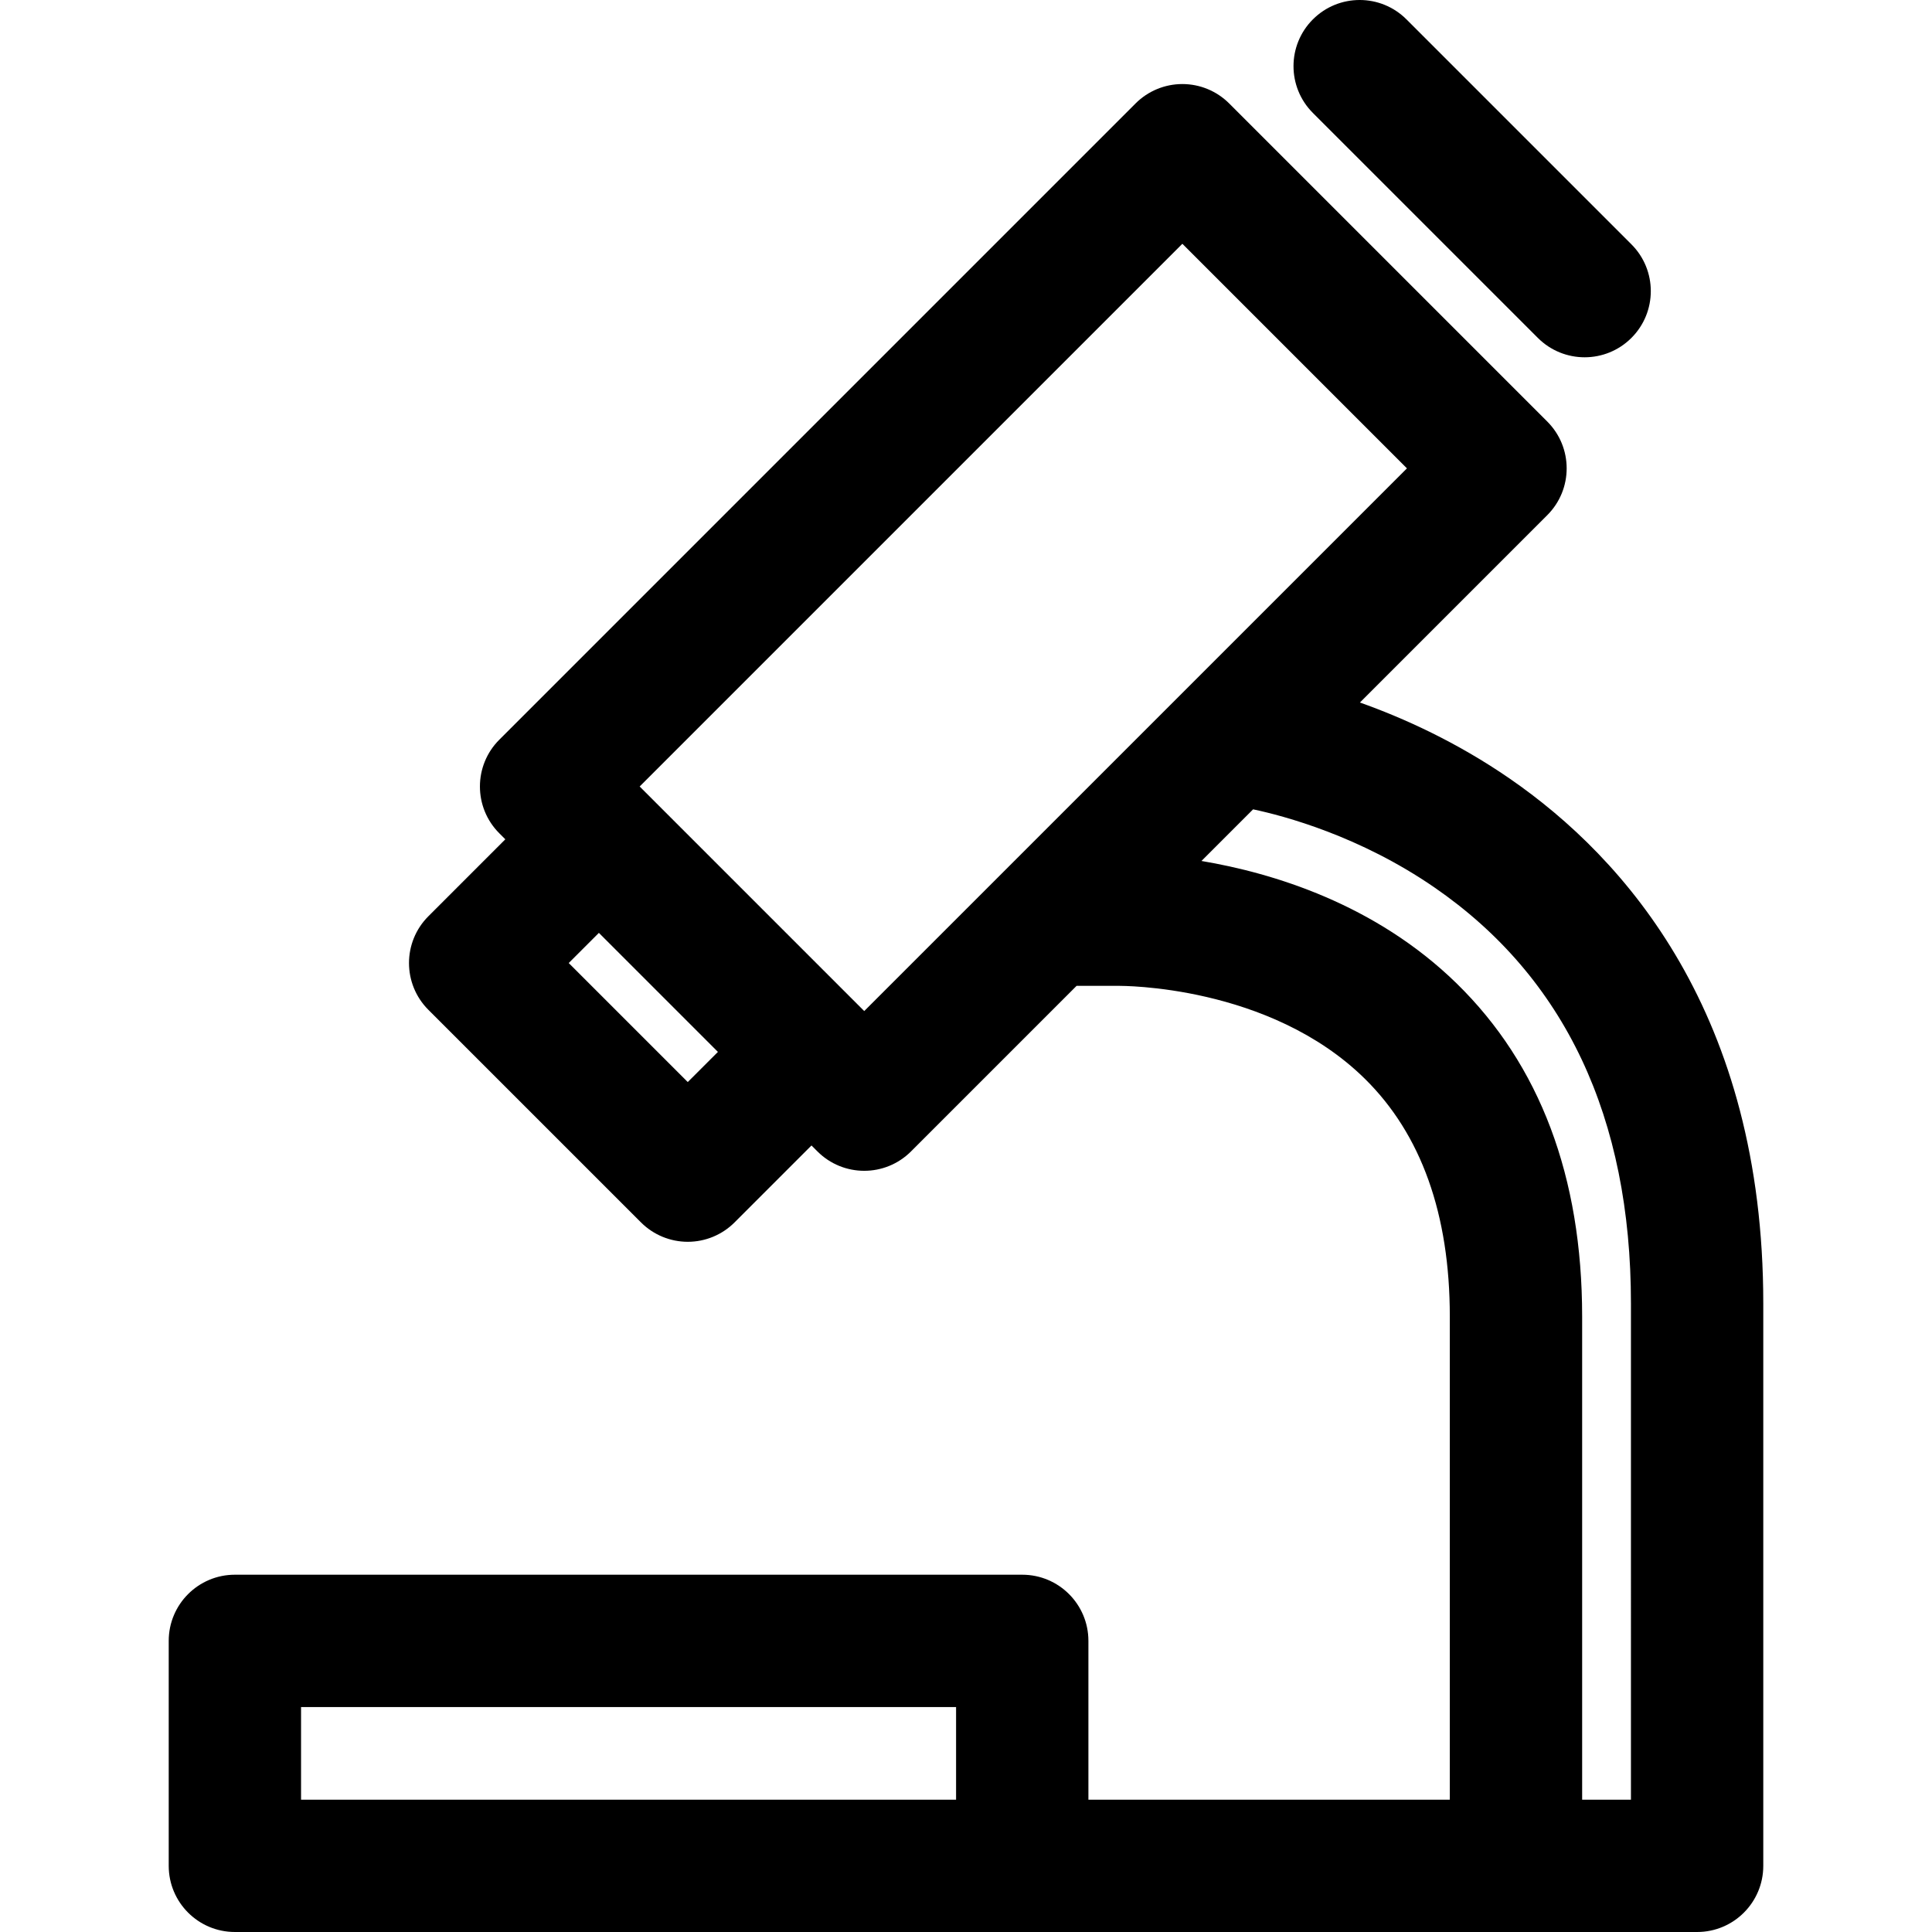 <?xml version="1.0" encoding="iso-8859-1"?>
<!-- Generator: Adobe Illustrator 18.0.0, SVG Export Plug-In . SVG Version: 6.00 Build 0)  -->
<!DOCTYPE svg PUBLIC "-//W3C//DTD SVG 1.1//EN" "http://www.w3.org/Graphics/SVG/1.1/DTD/svg11.dtd">
<svg version="1.1" id="Capa_1" xmlns="http://www.w3.org/2000/svg" xmlns:xlink="http://www.w3.org/1999/xlink" x="0px" y="0px"
	 viewBox="0 0 297 297" style="enable-background:new 0 0 297 297;" xml:space="preserve">
<g>
	<path d="M236.409,51.945c1.987,1.986,4.589,2.979,7.192,2.979c2.603,0,5.206-0.993,7.192-2.979c3.972-3.972,3.972-10.413,0-14.385
		L216.211,2.978c-3.973-3.971-10.412-3.971-14.385,0c-3.972,3.972-3.972,10.413,0,14.385L236.409,51.945z"/>
	<path d="M260.892,297c5.617,0,10.171-4.554,10.171-10.171v-86.456c0-44.474-21.198-68.424-38.981-80.683
		c-8.143-5.614-16.291-9.3-23.026-11.696l28.803-28.803c3.972-3.972,3.972-10.413,0-14.385l-48.906-48.907
		c-1.908-1.907-4.495-2.979-7.192-2.979c-2.698,0-5.284,1.072-7.192,2.979l-97.813,97.814c-3.972,3.972-3.972,10.413,0,14.385
		l0.925,0.925l-11.828,11.83c-3.972,3.972-3.972,10.412,0.001,14.384l32.684,32.681c1.907,1.907,4.495,2.979,7.192,2.979
		c2.697,0,5.284-1.072,7.191-2.98l11.826-11.827l0.915,0.915c1.987,1.986,4.589,2.979,7.192,2.979s5.206-0.993,7.192-2.979
		l25.453-25.453h6.324c0.056,0,0.15-0.001,0.206-0.002c0.228,0.016,23.052-0.21,37.78,14.279
		c8.669,8.529,13.066,20.834,13.066,36.571v74.258h-55.558v-24.411c0-5.617-4.554-10.171-10.171-10.171H36.108
		c-5.617,0-10.171,4.554-10.171,10.171v34.582c0,5.617,4.554,10.171,10.171,10.171H260.892z M105.728,166.34l-18.299-18.297
		l4.636-4.636l18.299,18.299L105.728,166.34z M132.855,155.427l-34.522-34.522l83.428-83.429l34.523,34.523L132.855,155.427z
		 M46.279,262.418h100.695v14.24H46.279V262.418z M250.721,276.658h-7.503v-74.258c0-21.489-6.496-38.726-19.307-51.234
		c-12.514-12.218-28.266-16.972-39.214-18.812l7.938-7.938c4.738,1,16.397,4.092,27.901,12.024
		c20.029,13.808,30.184,35.318,30.184,63.934V276.658z"/>
</g>
<g>
</g>
<g>
</g>
<g>
</g>
<g>
</g>
<g>
</g>
<g>
</g>
<g>
</g>
<g>
</g>
<g>
</g>
<g>
</g>
<g>
</g>
<g>
</g>
<g>
</g>
<g>
</g>
<g>
</g>
</svg>
